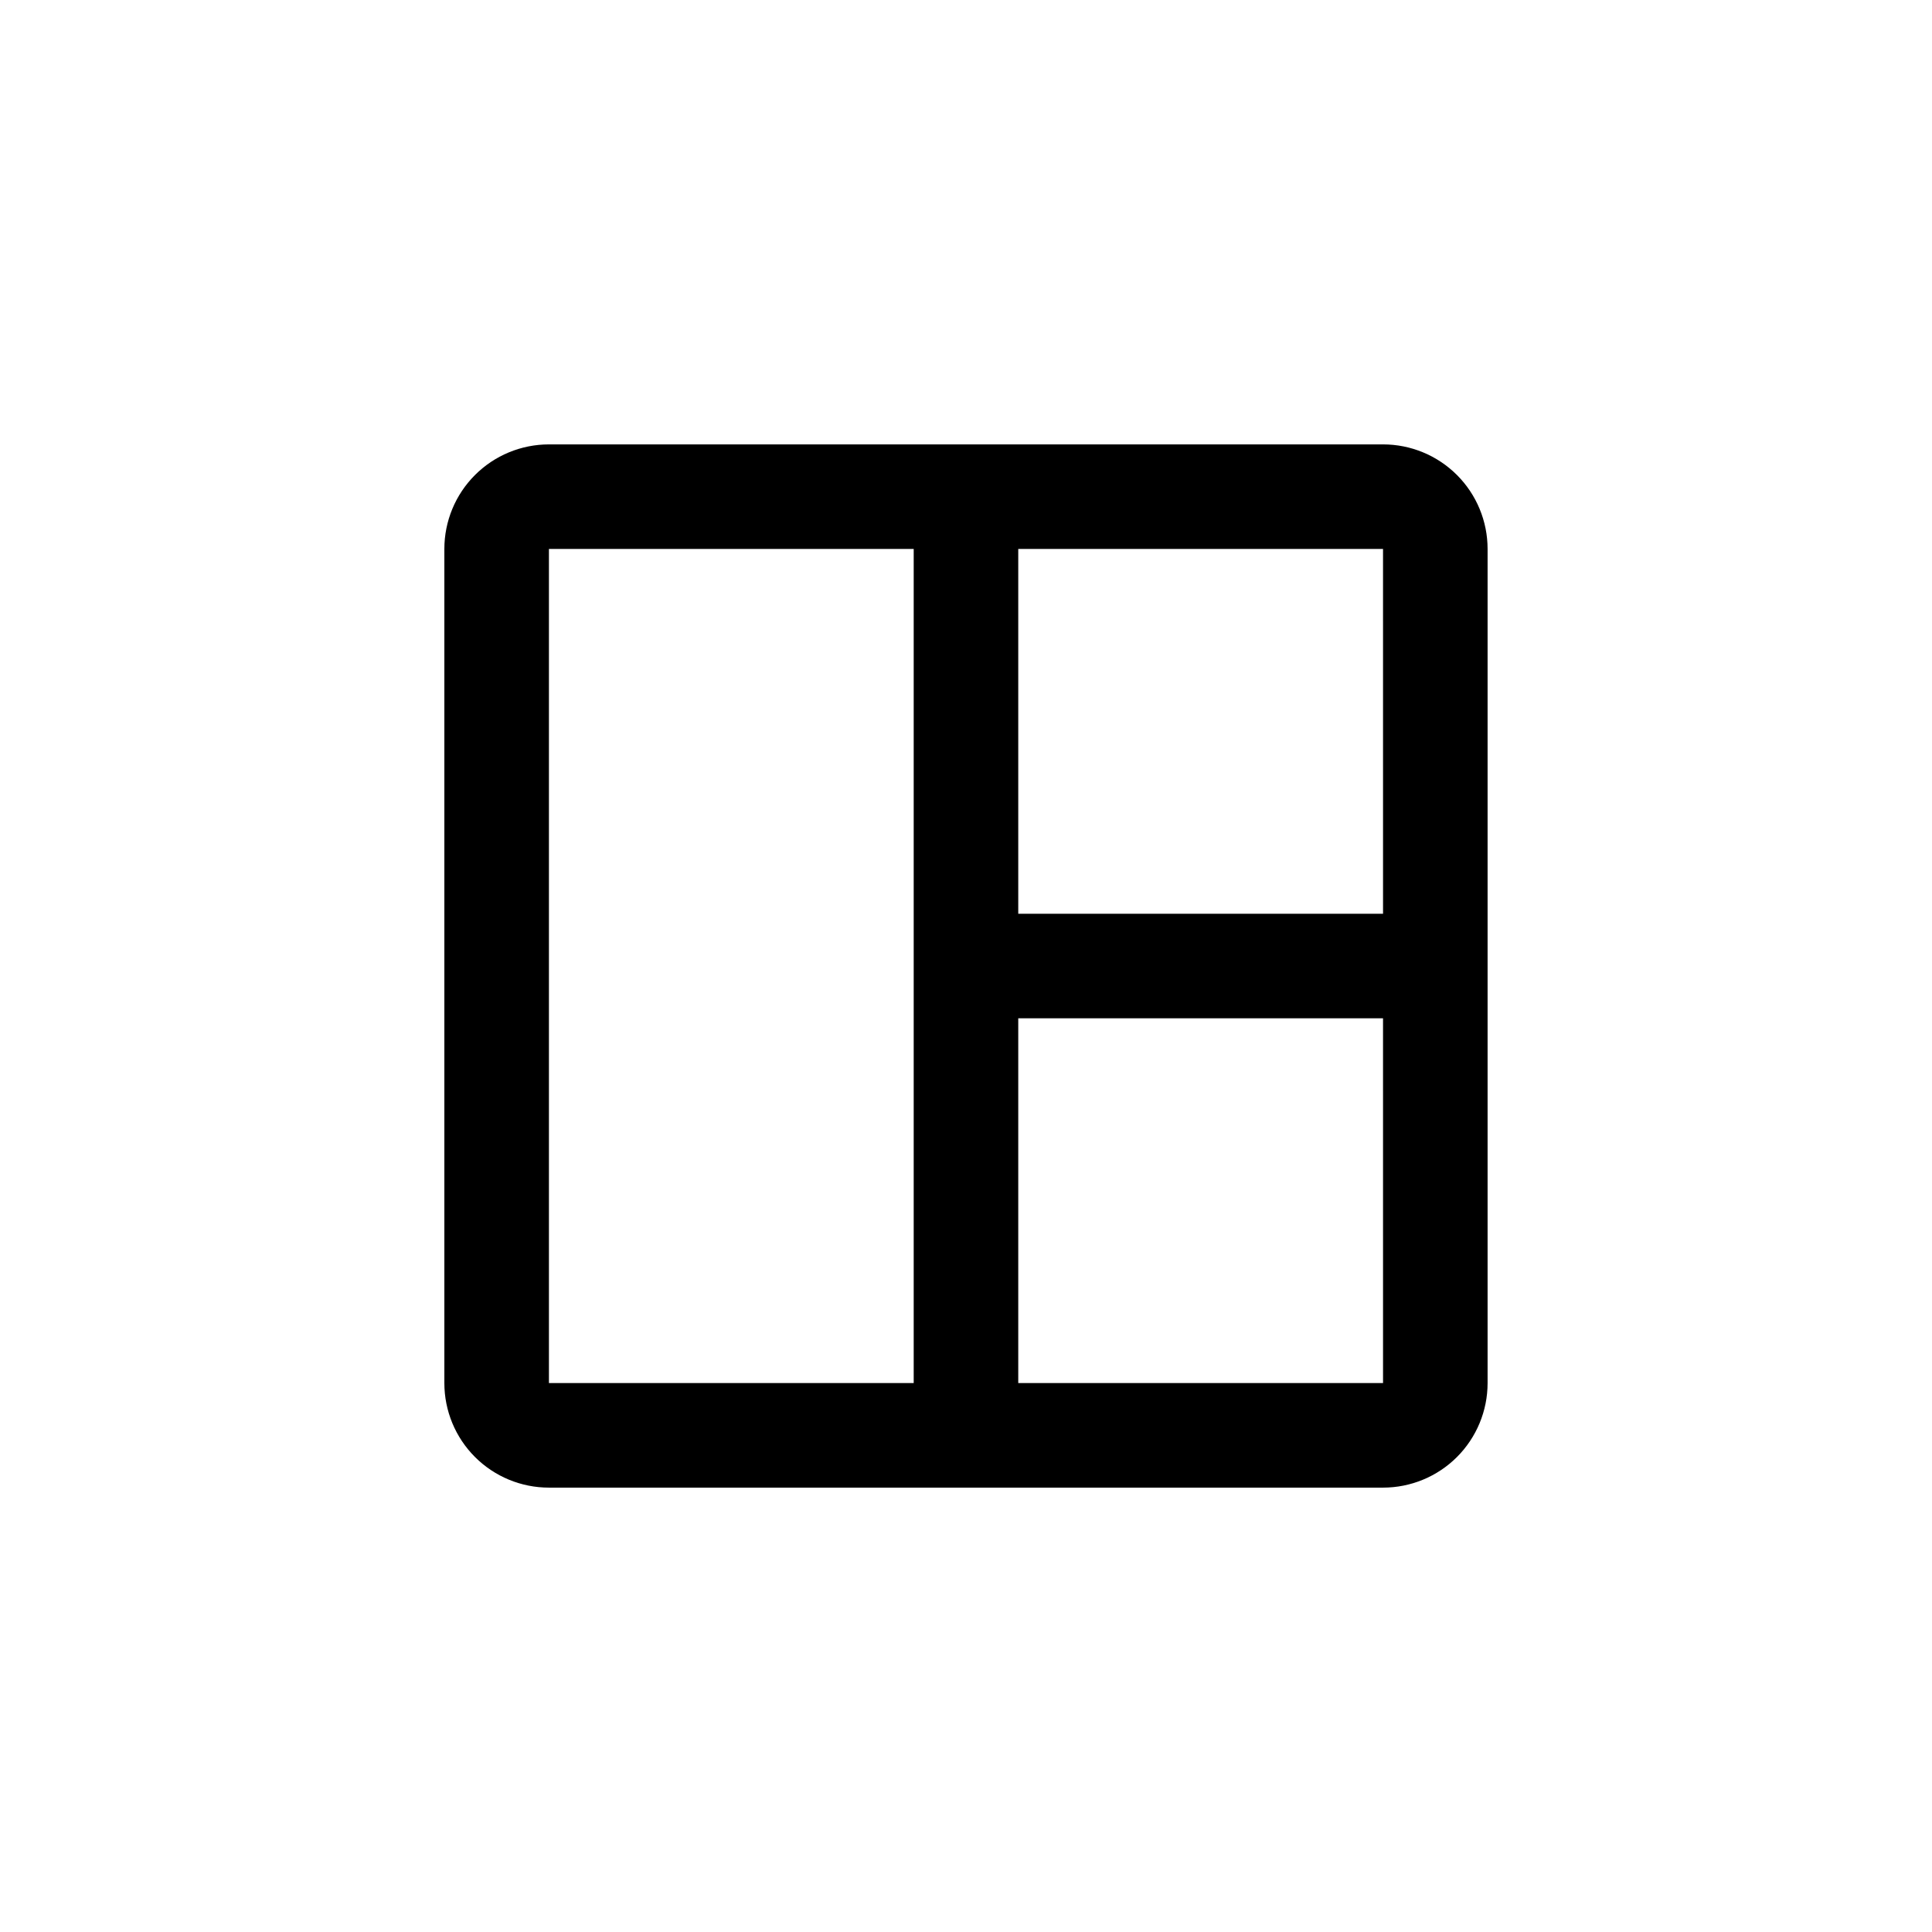 <?xml version="1.0" encoding="UTF-8"?>
<!-- Uploaded to: SVG Repo, www.svgrepo.com, Generator: SVG Repo Mixer Tools -->
<svg fill="#000000" width="800px" height="800px" version="1.1" viewBox="144 144 512 512" xmlns="http://www.w3.org/2000/svg">
 <path d="m510.52 261.77h-221.05c-7.352 0-14.398 2.918-19.594 8.117-5.199 5.195-8.117 12.242-8.117 19.594v221.05c0 7.348 2.918 14.395 8.117 19.594 5.195 5.195 12.242 8.113 19.594 8.113h221.05c7.348 0 14.395-2.918 19.594-8.113 5.195-5.199 8.113-12.246 8.113-19.594v-221.05c0-7.352-2.918-14.398-8.113-19.594-5.199-5.199-12.246-8.117-19.594-8.117zm-124.38 248.76h-96.668v-221.05h96.668zm124.38 0h-96.672v-96.672h96.668zm0-124.38h-96.672v-96.668h96.668z"/>
</svg>